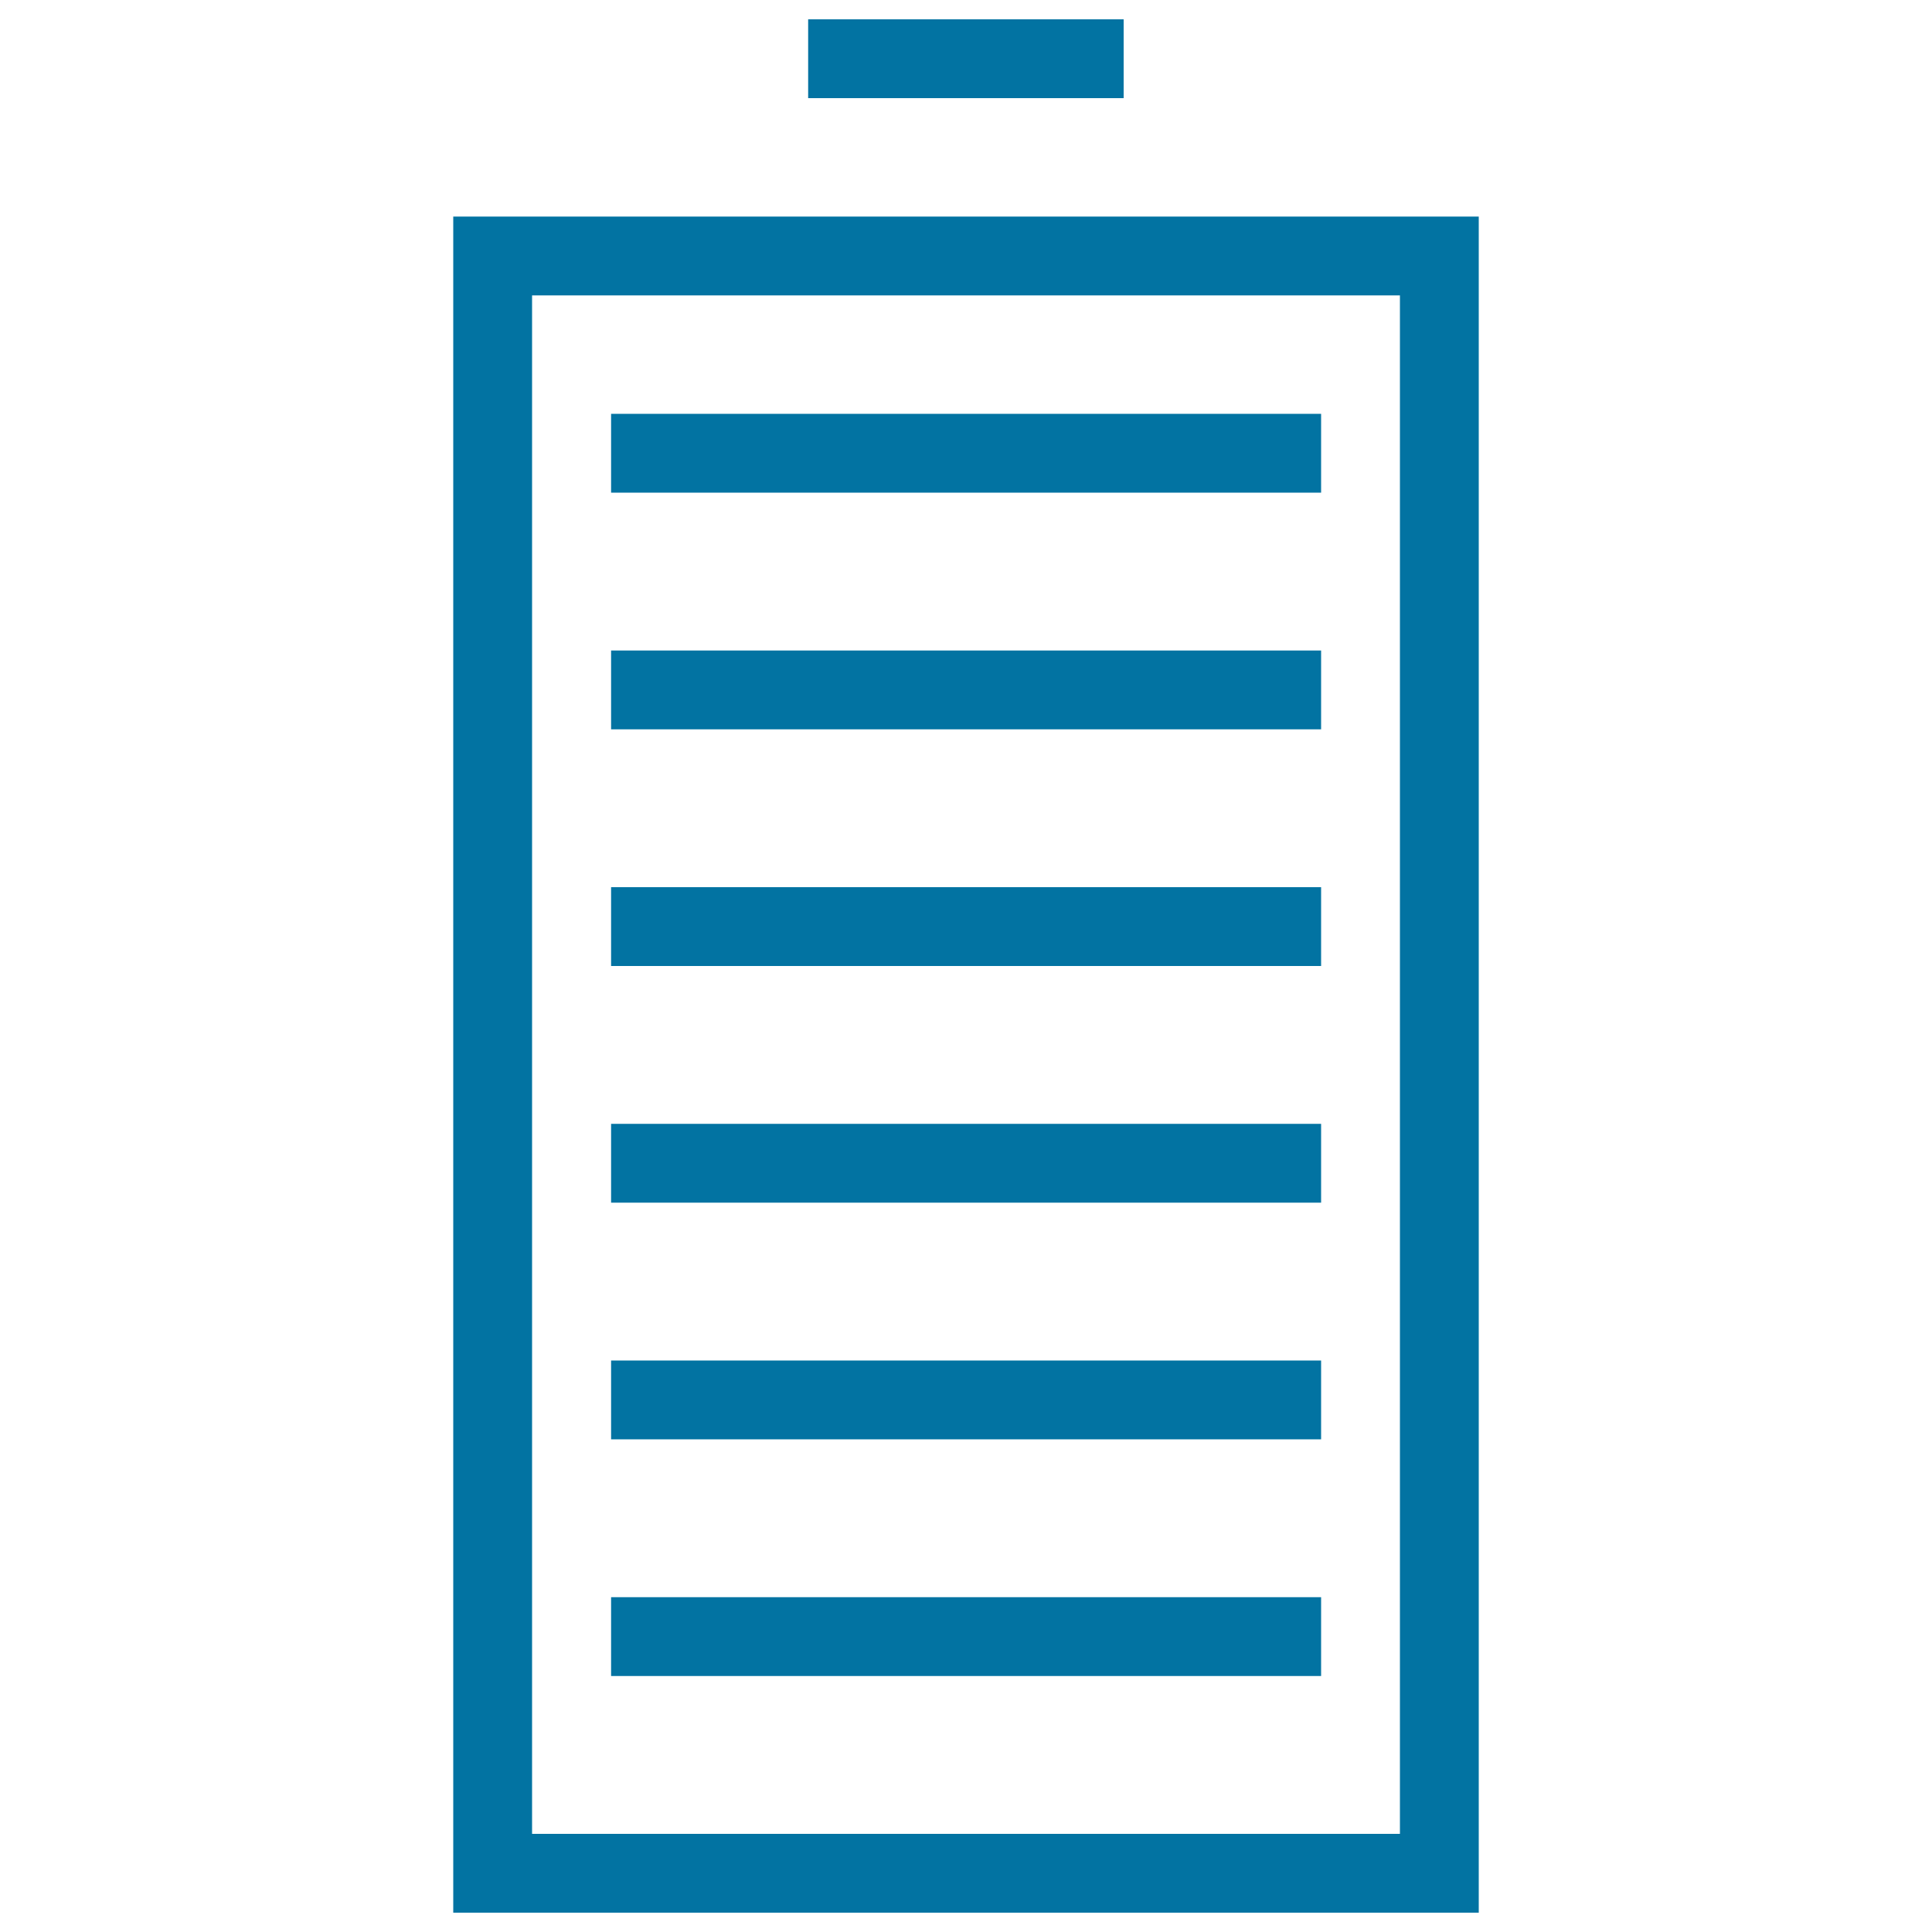 <svg xmlns="http://www.w3.org/2000/svg" viewBox="0 0 1000 1000" style="fill:#0273a2">
<title>Full Battery Striped Status Symbol SVG icon</title>
<g><g id="Rectangle_34_copy_5"><g><path d="M683.8,214.2H316.3V255h367.5V214.2z M683.8,336.7H316.3v40.8h367.5V336.7z M581.7,10H418.3v40.8h163.3V10z M683.8,826.7H316.3v40.8h367.5V826.7z M683.8,704.2H316.3V745h367.5V704.2z M234.6,112.1V990h530.8V112.1H234.6z M724.6,949.2H275.4V152.9h449.2V949.2z M683.8,581.7H316.3v40.8h367.5V581.7z M683.8,459.2H316.3V500h367.5V459.2z"/></g></g></g>
</svg>